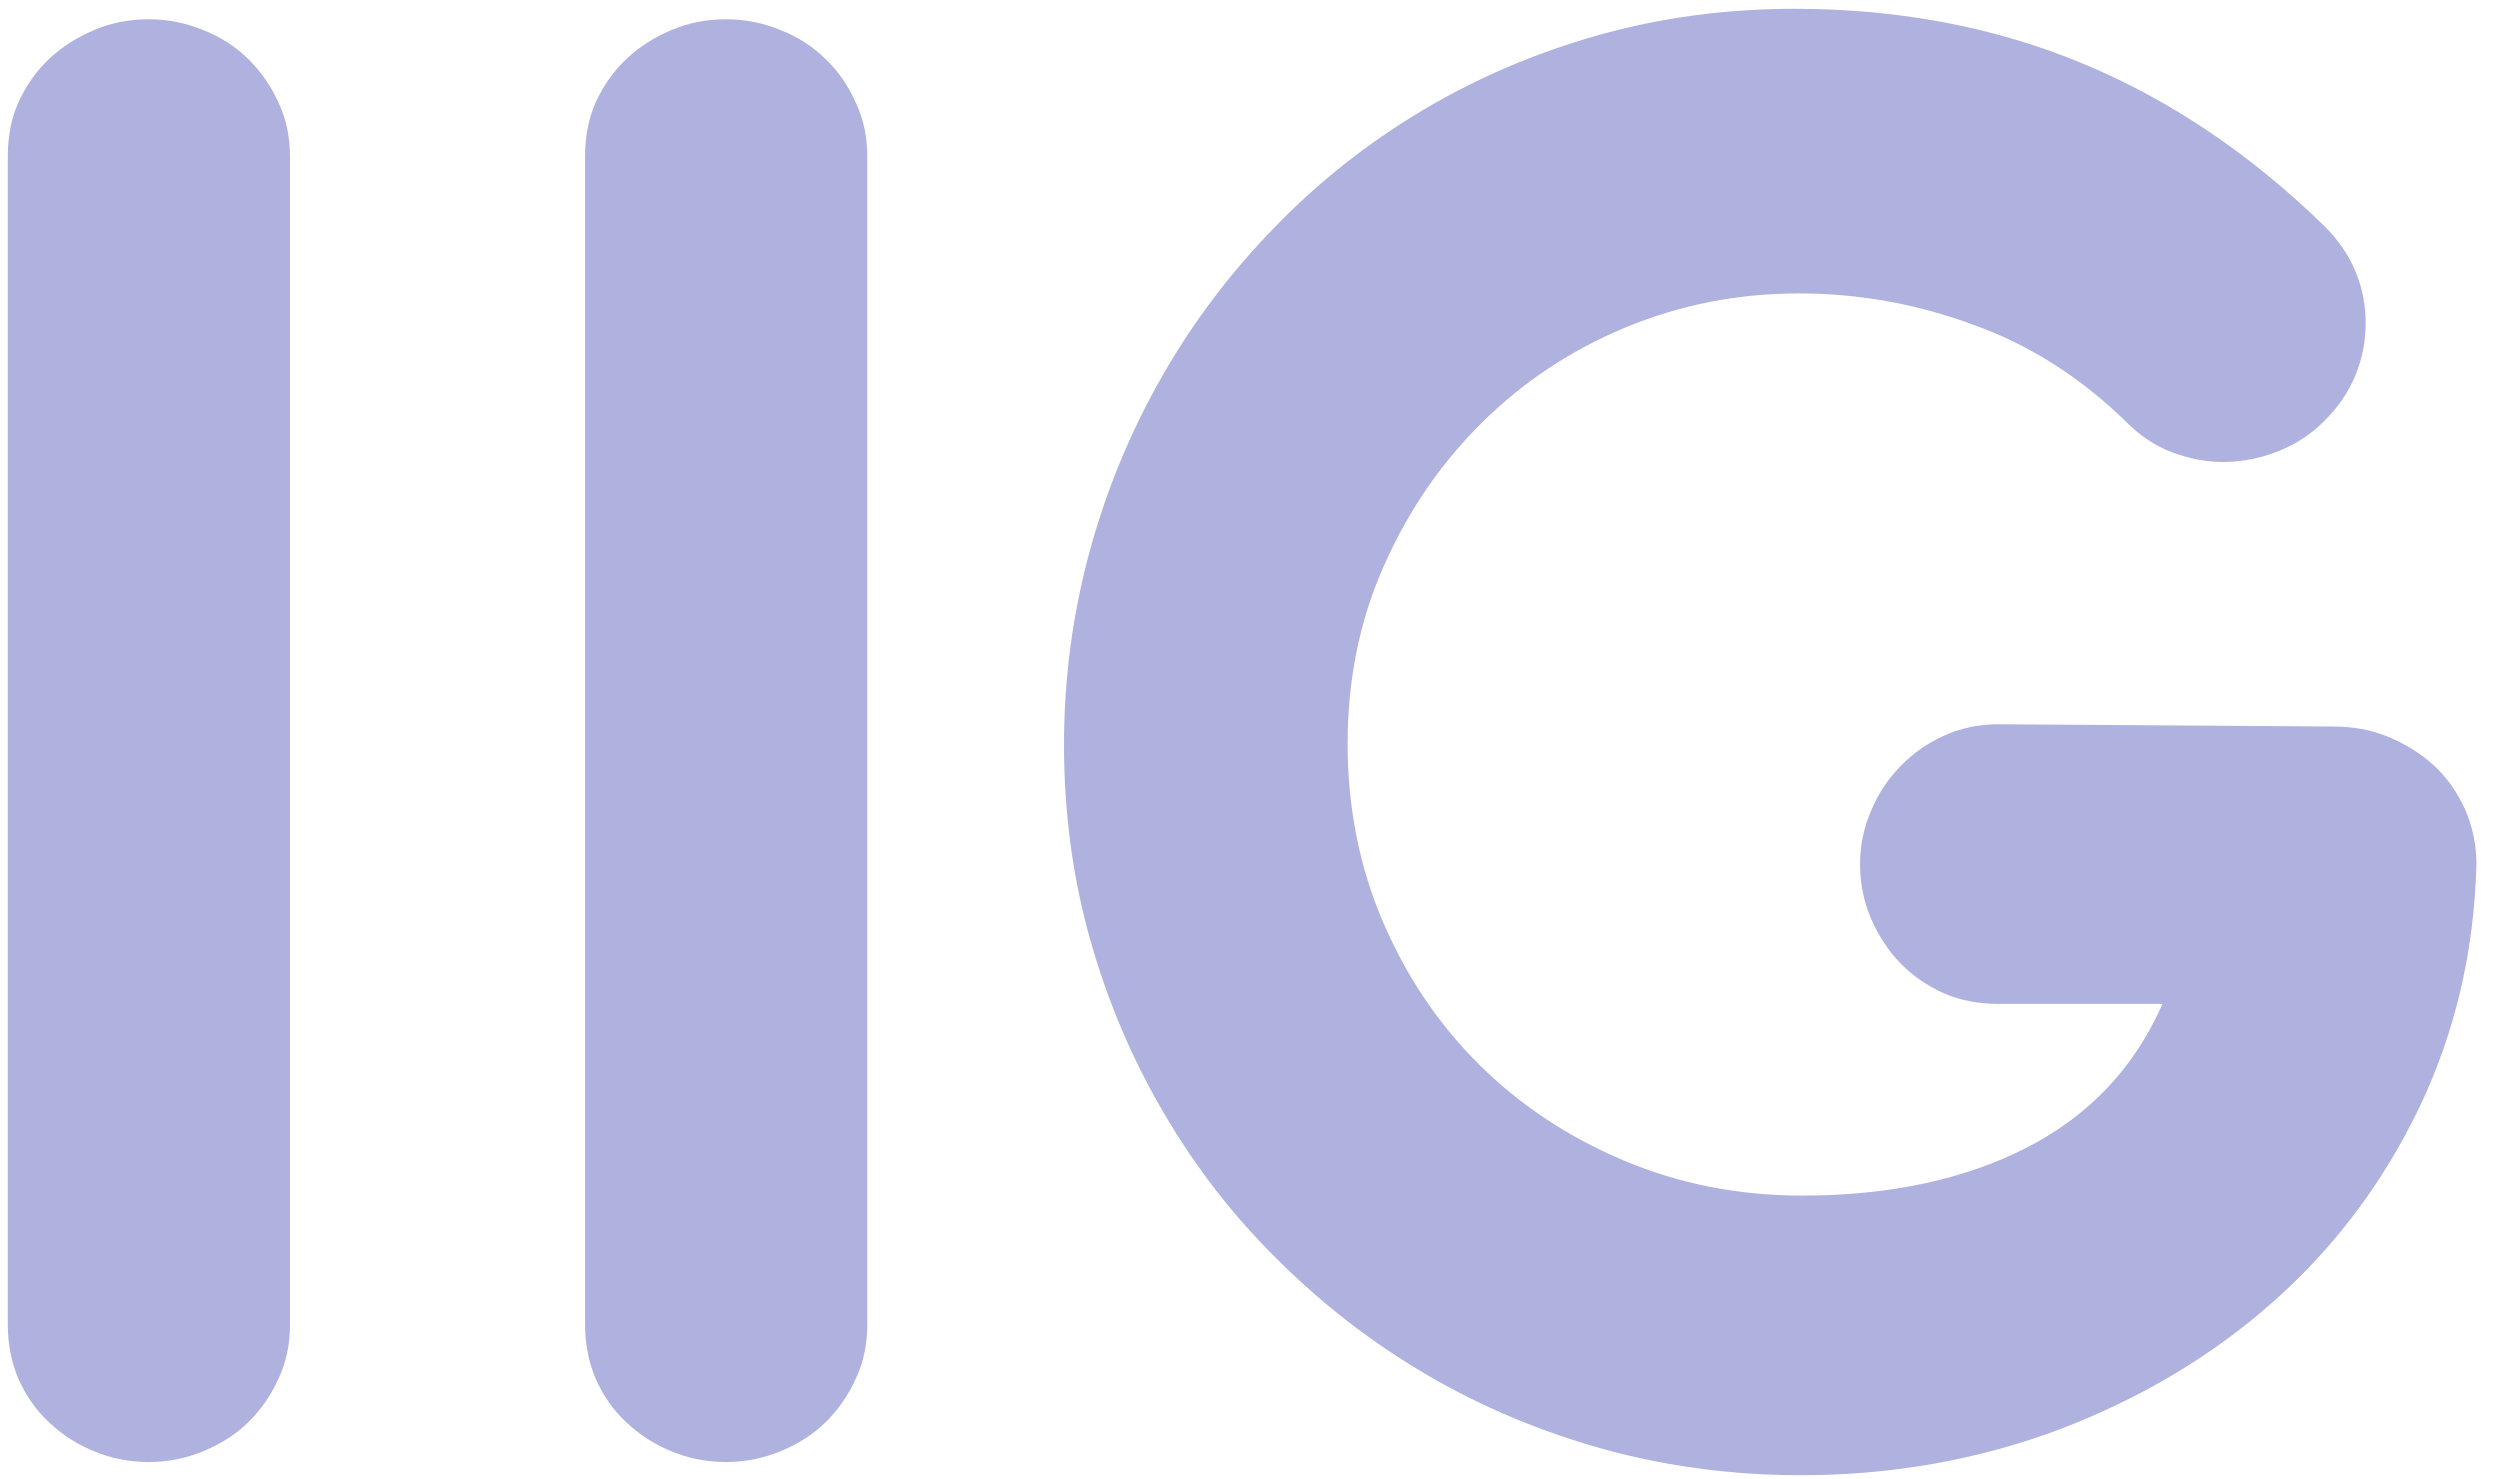 <svg width="71" height="42" viewBox="0 0 71 42" fill="none" xmlns="http://www.w3.org/2000/svg">
<path d="M7.061 1.686C6.708 1.336 6.277 1.052 5.781 0.858C5.285 0.651 4.763 0.547 4.228 0.547C3.667 0.547 3.145 0.651 2.662 0.858C2.179 1.065 1.748 1.336 1.382 1.686C1.017 2.035 0.73 2.449 0.521 2.914C0.312 3.38 0.221 3.897 0.221 4.453V37.615C0.221 38.171 0.325 38.689 0.521 39.154C0.73 39.62 1.004 40.034 1.382 40.383C1.748 40.732 2.179 41.017 2.662 41.211C3.145 41.417 3.667 41.521 4.228 41.521C4.763 41.521 5.285 41.417 5.781 41.211C6.277 41.004 6.708 40.732 7.061 40.383C7.413 40.034 7.7 39.62 7.909 39.154C8.131 38.689 8.236 38.171 8.236 37.615V4.453C8.236 3.897 8.131 3.38 7.909 2.914C7.7 2.449 7.413 2.035 7.061 1.686ZM23.456 1.686C23.103 1.336 22.673 1.052 22.177 0.858C21.681 0.651 21.158 0.547 20.623 0.547C20.062 0.547 19.54 0.651 19.057 0.858C18.574 1.065 18.143 1.336 17.778 1.686C17.412 2.035 17.125 2.449 16.916 2.914C16.707 3.38 16.616 3.897 16.616 4.453V37.615C16.616 38.171 16.72 38.689 16.916 39.154C17.125 39.62 17.399 40.034 17.778 40.383C18.143 40.732 18.574 41.017 19.057 41.211C19.54 41.417 20.062 41.521 20.623 41.521C21.158 41.521 21.681 41.417 22.177 41.211C22.673 41.004 23.103 40.732 23.456 40.383C23.808 40.034 24.096 39.62 24.304 39.154C24.526 38.689 24.631 38.171 24.631 37.615V4.453C24.631 3.897 24.526 3.38 24.304 2.914C24.096 2.449 23.821 2.035 23.456 1.686ZM70.004 22.974C69.782 22.496 69.495 22.082 69.13 21.746C68.764 21.409 68.334 21.138 67.838 20.931C67.341 20.724 66.819 20.633 66.258 20.633L56.768 20.569C56.207 20.569 55.698 20.672 55.215 20.892C54.745 21.099 54.327 21.396 53.975 21.759C53.622 22.121 53.335 22.547 53.139 23.026C52.931 23.505 52.826 24.009 52.826 24.539C52.826 25.095 52.931 25.613 53.139 26.091C53.348 26.57 53.622 26.997 53.975 27.359C54.327 27.721 54.745 28.005 55.215 28.212C55.685 28.419 56.207 28.51 56.768 28.51H61.415C60.619 30.32 59.34 31.679 57.551 32.597C55.776 33.502 53.648 33.955 51.181 33.955C49.367 33.955 47.683 33.619 46.117 32.959C44.55 32.299 43.18 31.394 42.018 30.243C40.856 29.092 39.942 27.734 39.277 26.182C38.611 24.63 38.272 22.936 38.272 21.125C38.272 19.314 38.611 17.62 39.303 16.068C39.995 14.503 40.921 13.158 42.083 12.007C43.245 10.855 44.602 9.95 46.156 9.303C47.709 8.657 49.354 8.333 51.09 8.333C52.787 8.333 54.445 8.631 56.05 9.226C57.643 9.795 59.105 10.726 60.41 12.007C60.802 12.395 61.233 12.679 61.728 12.86C62.225 13.041 62.721 13.132 63.23 13.119C63.739 13.106 64.235 13.002 64.718 12.809C65.201 12.614 65.645 12.33 66.023 11.942C66.415 11.554 66.702 11.127 66.898 10.649C67.094 10.17 67.185 9.679 67.185 9.174C67.185 8.67 67.094 8.191 66.898 7.713C66.702 7.247 66.415 6.82 66.023 6.432C63.935 4.389 61.637 2.837 59.144 1.802C56.651 0.767 53.923 0.25 50.972 0.25C49.041 0.25 47.174 0.496 45.386 1C43.597 1.505 41.94 2.216 40.399 3.134C38.859 4.052 37.462 5.152 36.222 6.432C34.969 7.713 33.899 9.122 33.011 10.675C32.123 12.226 31.431 13.882 30.948 15.654C30.465 17.426 30.218 19.262 30.218 21.164C30.218 23.078 30.465 24.927 30.962 26.686C31.458 28.445 32.163 30.101 33.063 31.627C33.964 33.166 35.047 34.563 36.327 35.817C37.593 37.072 39.002 38.158 40.556 39.064C42.109 39.969 43.78 40.667 45.555 41.159C47.344 41.65 49.21 41.896 51.142 41.896C53.74 41.896 56.194 41.456 58.504 40.59C60.802 39.71 62.825 38.508 64.561 36.968C66.297 35.429 67.668 33.606 68.699 31.472C69.717 29.351 70.266 27.035 70.331 24.539C70.331 23.983 70.213 23.453 70.004 22.974Z" fill="#AFB1DF"/>
</svg>
